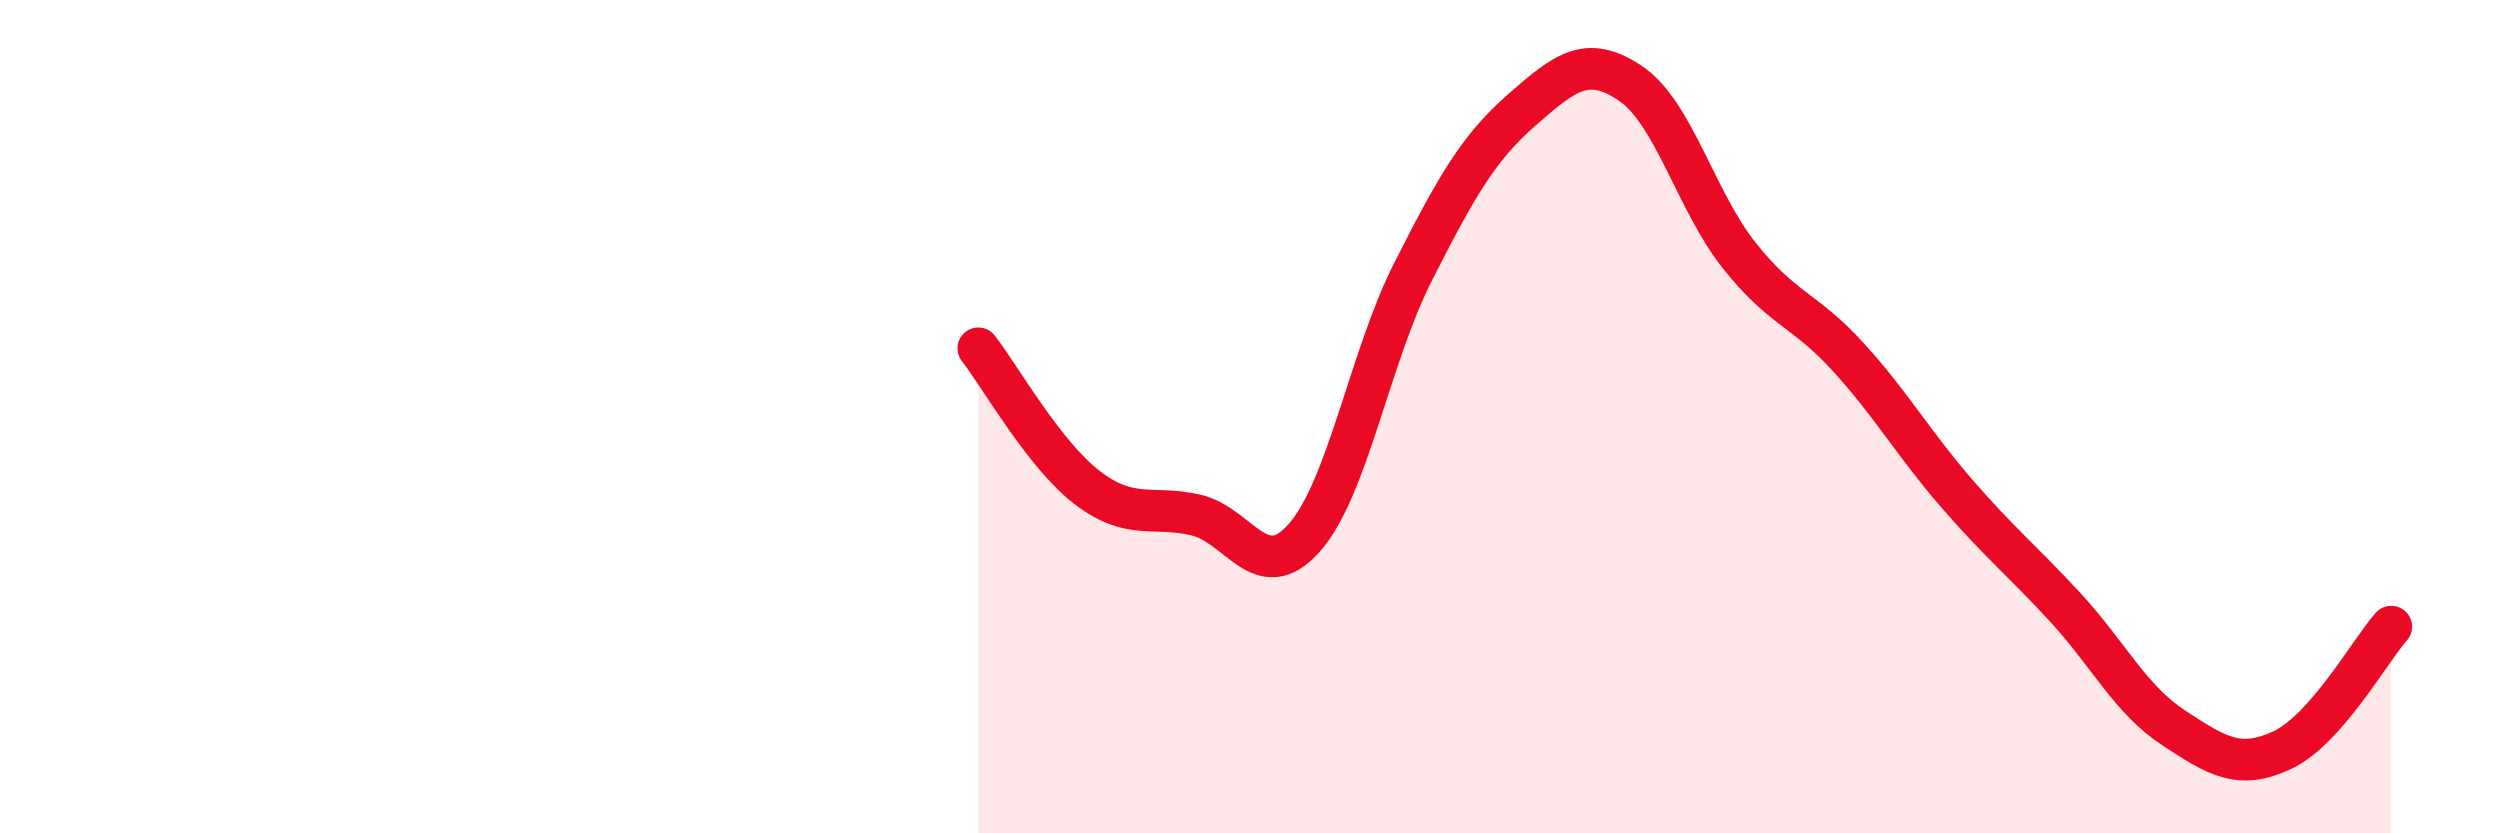 
    <svg width="60" height="20" viewBox="0 0 60 20" xmlns="http://www.w3.org/2000/svg">
      <path
        d="M 23.48,8.36 C 24,9.03 25.05,10.9 26.09,11.7 C 27.13,12.5 27.66,12.12 28.7,12.36 C 29.74,12.6 30.26,14.08 31.3,12.91 C 32.34,11.74 32.87,8.58 33.91,6.53 C 34.95,4.48 35.48,3.55 36.52,2.64 C 37.56,1.73 38.09,1.3 39.13,2 C 40.17,2.7 40.7,4.82 41.74,6.13 C 42.78,7.44 43.31,7.42 44.35,8.56 C 45.39,9.7 45.92,10.64 46.96,11.84 C 48,13.04 48.53,13.45 49.57,14.58 C 50.61,15.71 51.13,16.79 52.17,17.47 C 53.21,18.15 53.74,18.49 54.78,18 C 55.82,17.51 56.87,15.63 57.39,15.04L57.39 20L23.48 20Z"
        fill="#EB0A25"
        opacity="0.1"
        stroke-linecap="round"
        stroke-linejoin="round"
      />
      <path
        d="M 23.48,8.36 C 24,9.03 25.05,10.9 26.09,11.7 C 27.13,12.5 27.66,12.12 28.7,12.36 C 29.74,12.6 30.26,14.08 31.3,12.91 C 32.34,11.74 32.87,8.58 33.91,6.53 C 34.95,4.48 35.48,3.55 36.52,2.64 C 37.56,1.73 38.09,1.3 39.13,2 C 40.17,2.7 40.7,4.82 41.74,6.13 C 42.78,7.44 43.31,7.42 44.35,8.56 C 45.39,9.7 45.92,10.64 46.96,11.84 C 48,13.04 48.53,13.45 49.57,14.58 C 50.61,15.71 51.13,16.79 52.17,17.47 C 53.21,18.15 53.74,18.49 54.78,18 C 55.82,17.51 56.87,15.63 57.39,15.04"
        stroke="#EB0A25"
        stroke-width="1"
        fill="none"
        stroke-linecap="round"
        stroke-linejoin="round"
      />
    </svg>
  